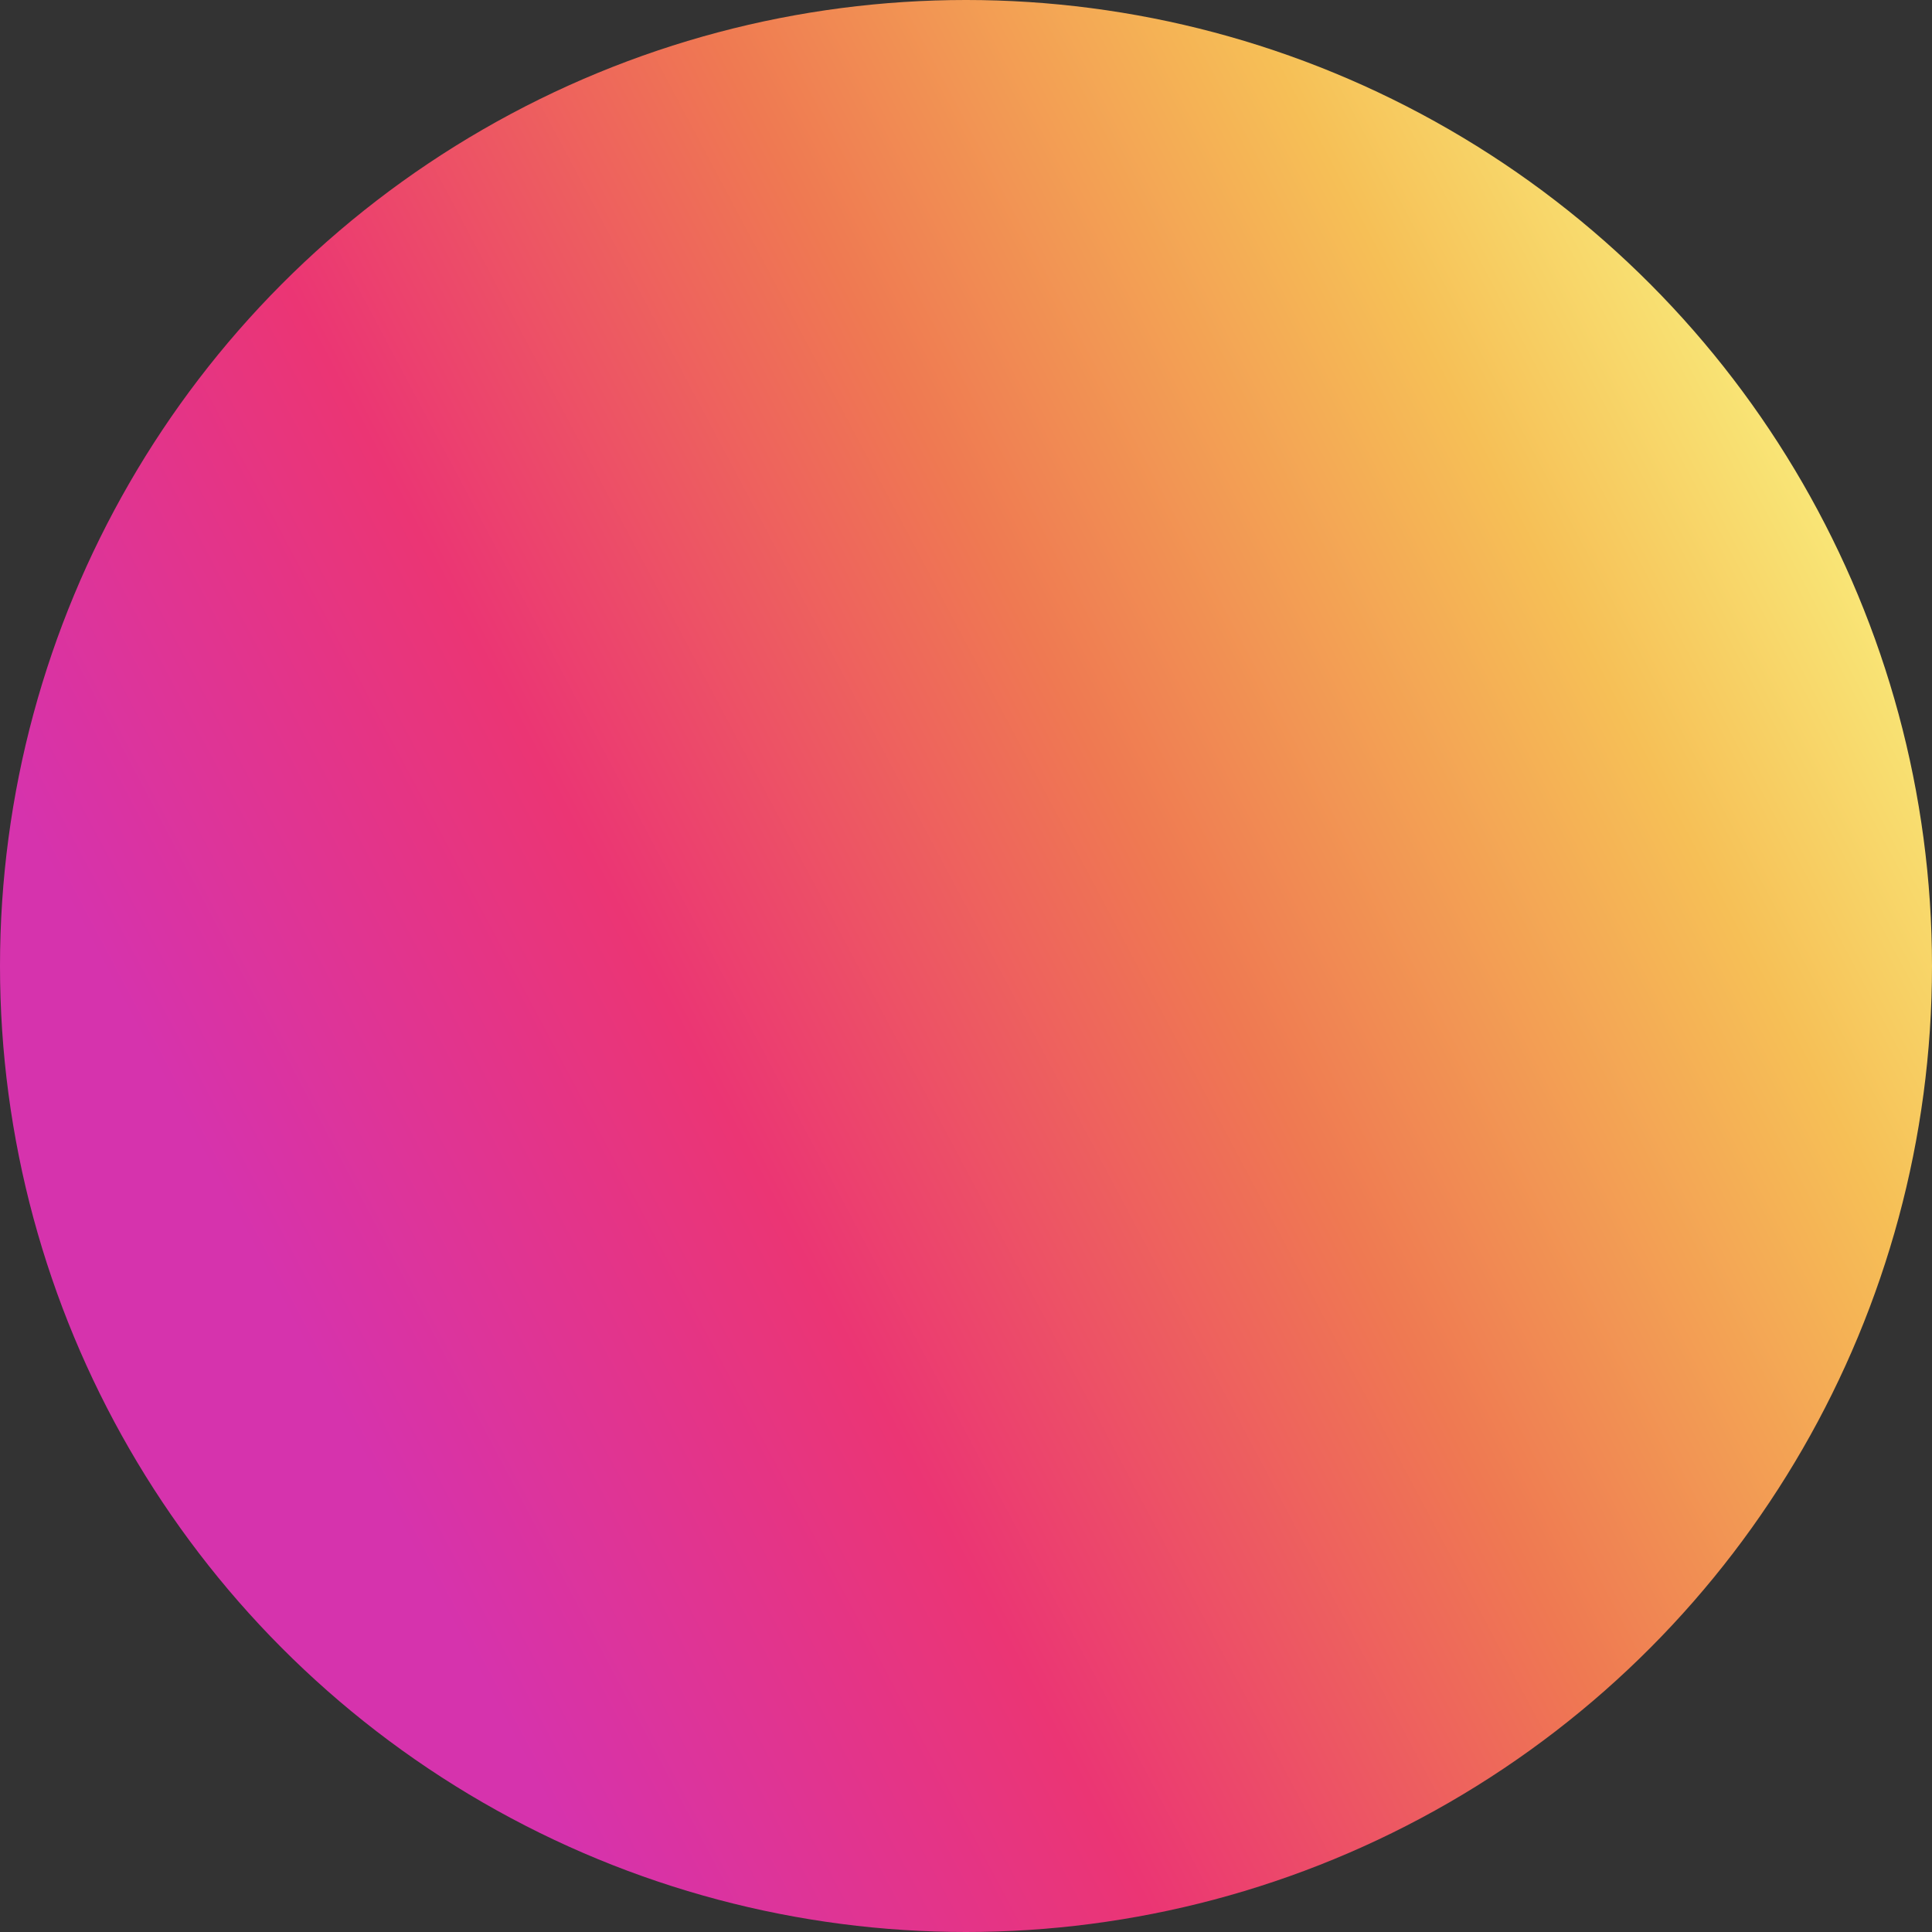 <?xml version="1.0" encoding="UTF-8"?> <svg xmlns="http://www.w3.org/2000/svg" width="1600" height="1600" viewBox="0 0 1600 1600" fill="none"><rect x="0" y="0" width="1600" height="1600" fill="#333333" stroke="none"/> <circle cx="800" cy="800" r="800" fill="url(#paint0_linear)"></circle> <defs> <linearGradient id="paint0_linear" x1="508.812" y1="1599.7" x2="1867.05" y2="878.562" gradientUnits="userSpaceOnUse"> <stop stop-color="#D633AD"></stop> <stop offset="0.26" stop-color="#EB3574"></stop> <stop offset="0.526" stop-color="#EF7952"></stop> <stop offset="0.786" stop-color="#F6BF56"></stop> <stop offset="1" stop-color="#FAF785"></stop> </linearGradient> </defs> </svg> 